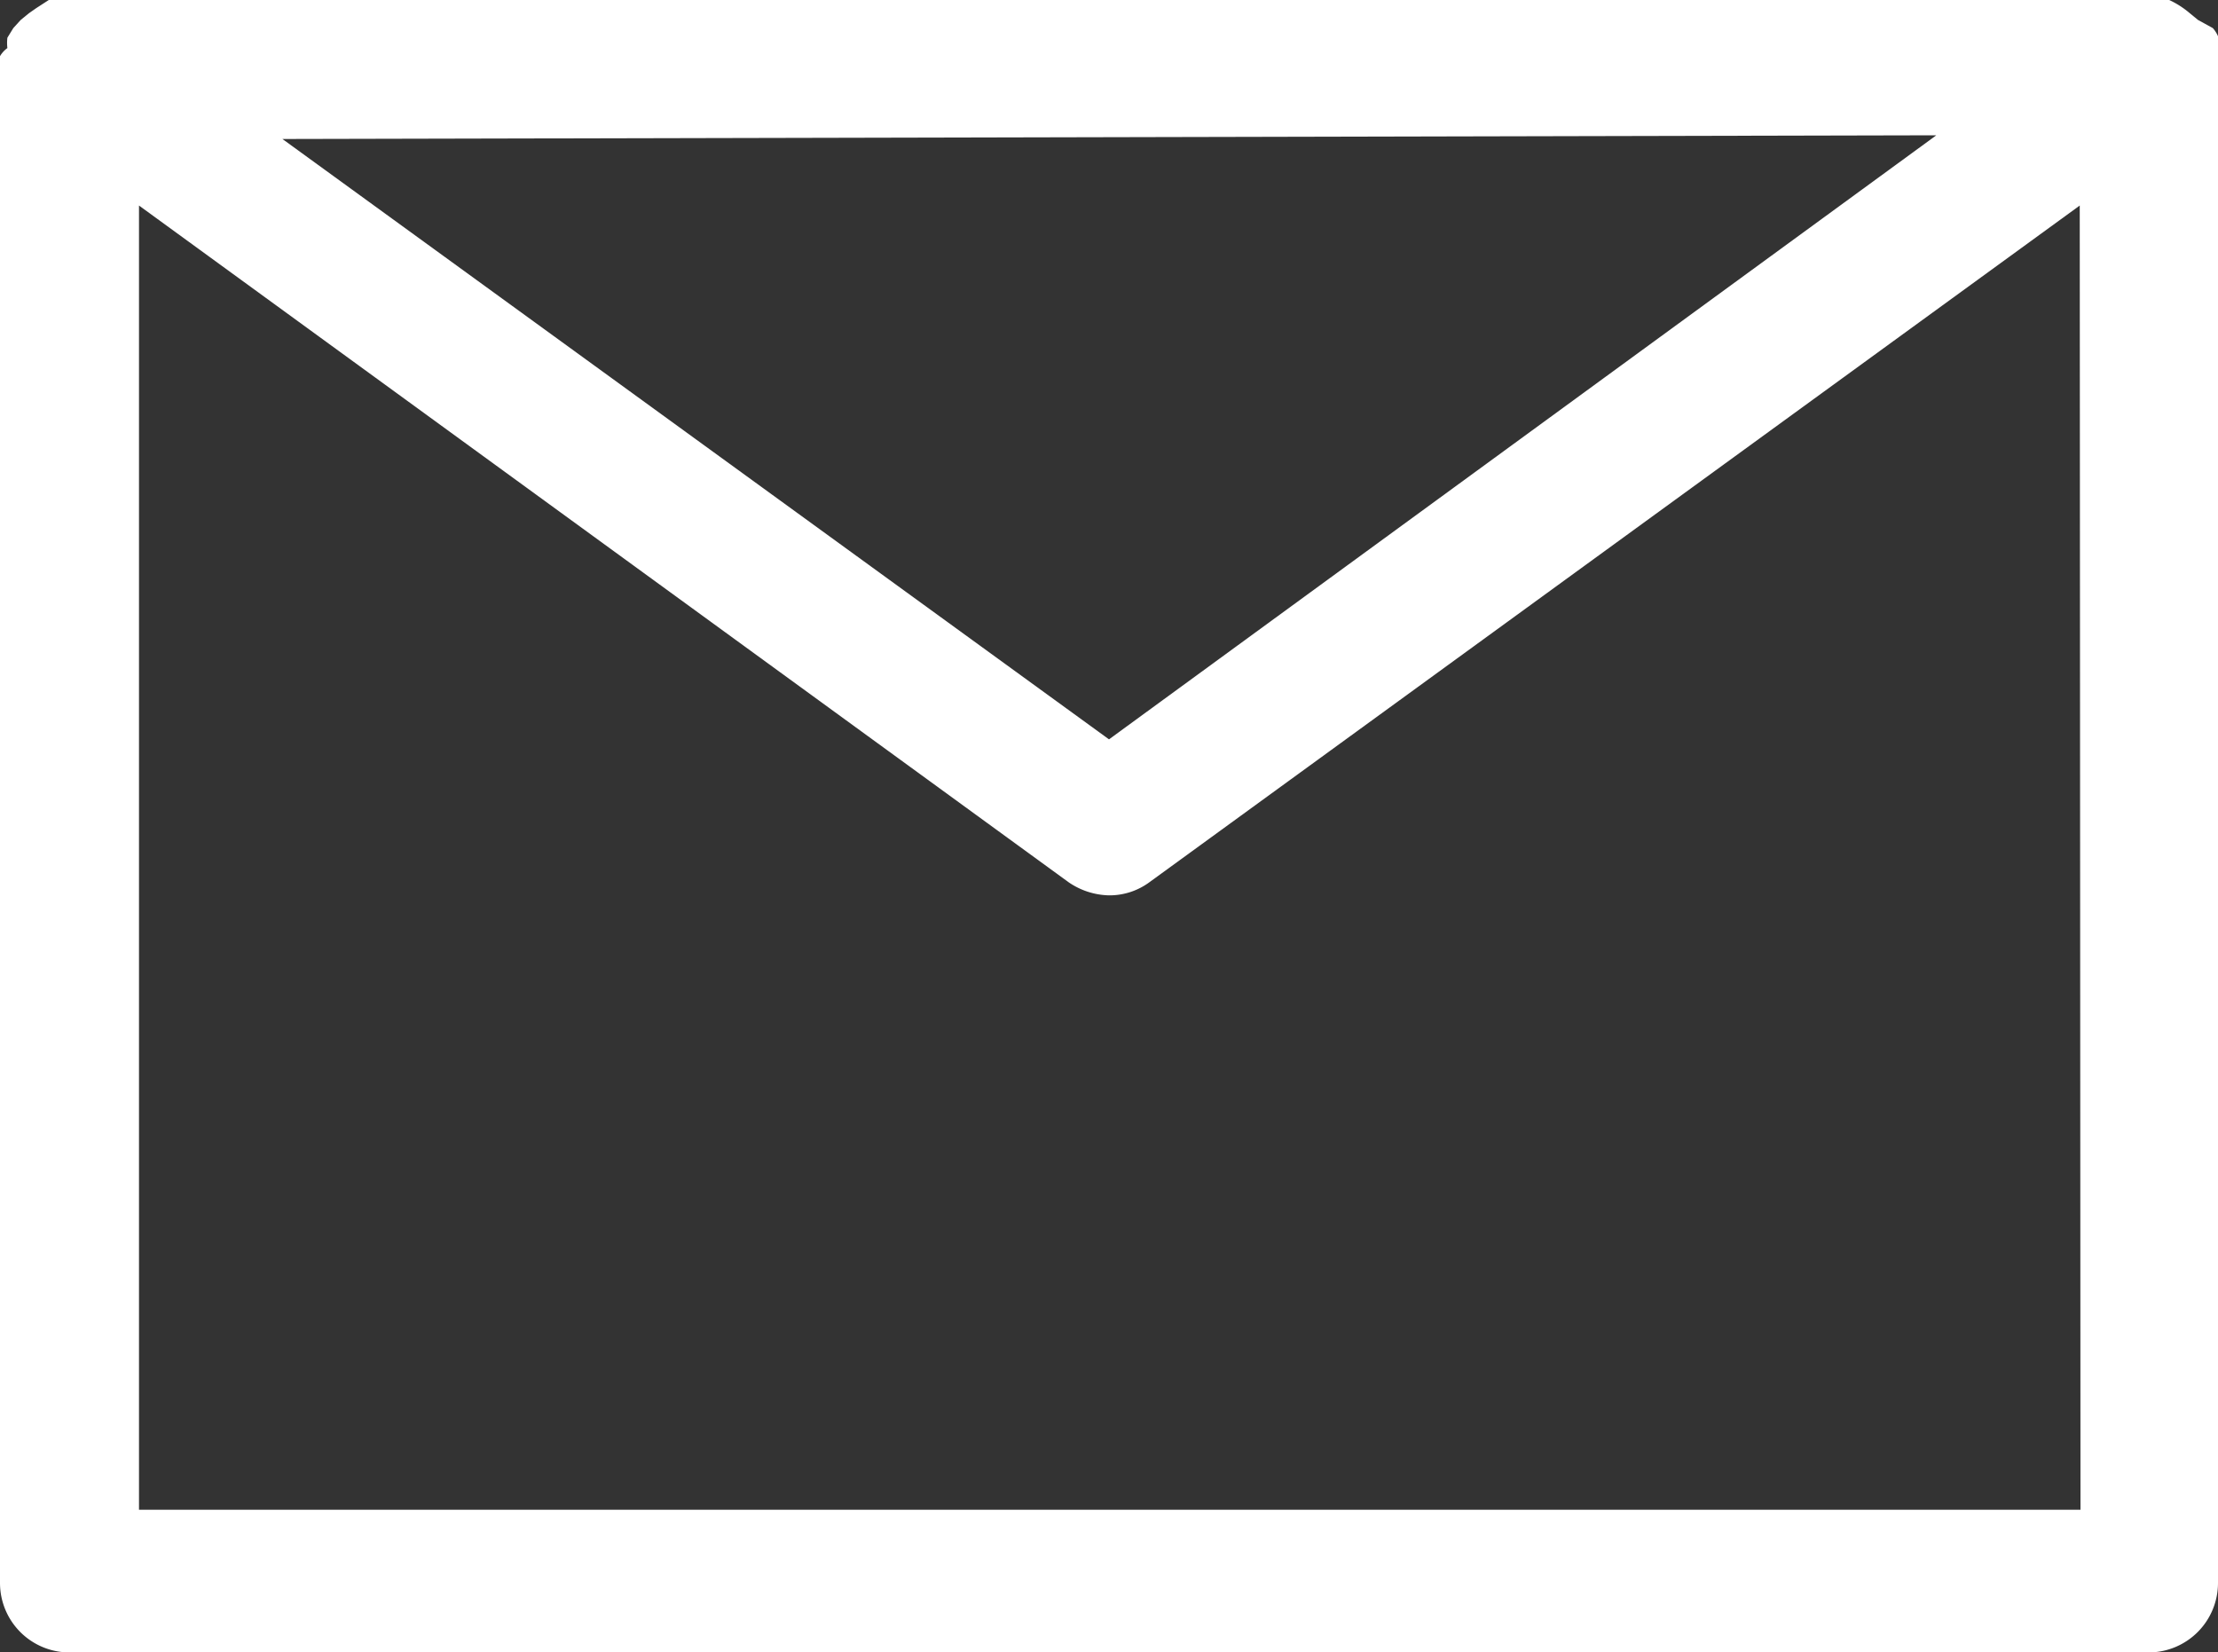 <svg xmlns="http://www.w3.org/2000/svg" width="30" height="22.35" viewBox="0 0 30 22.35">
  <rect x="0" y="0" width="30" height="22.35" fill="#333333" stroke="none"/>
  <defs>
    <style>
      .cls-1 {
        fill: #fff;
      }
    </style>
  </defs>
  <title>menu_contact</title>
  <g id="レイヤー_2" data-name="レイヤー 2">
    <g id="SVG">
      <path id="menu_contact" class="cls-1" d="M30,.83a.19.19,0,0,0,0-.08.29.29,0,0,0,0-.09l0-.09a.3.3,0,0,0,0-.08.41.41,0,0,0-.07-.11L29.73.27,29.62.18A1.22,1.22,0,0,0,29.34,0l-.13,0H.79L.66,0,.49.11.39.18.28.27.18.38.1.51a.58.58,0,0,0,0,.14A.36.36,0,0,0,0,.76V.83A.37.37,0,0,0,0,.94V21.41a.94.94,0,0,0,.94.94H29.06a.94.94,0,0,0,.94-.94V.94A.37.37,0,0,0,30,.83Zm-3.81,1L15,10,3.82,1.88Zm1.95,18.59H1.88V2.78l12.57,9.15a1,1,0,0,0,.55.18.91.91,0,0,0,.55-.18L28.13,2.78Z"/>
    </g>
  </g>
</svg>
